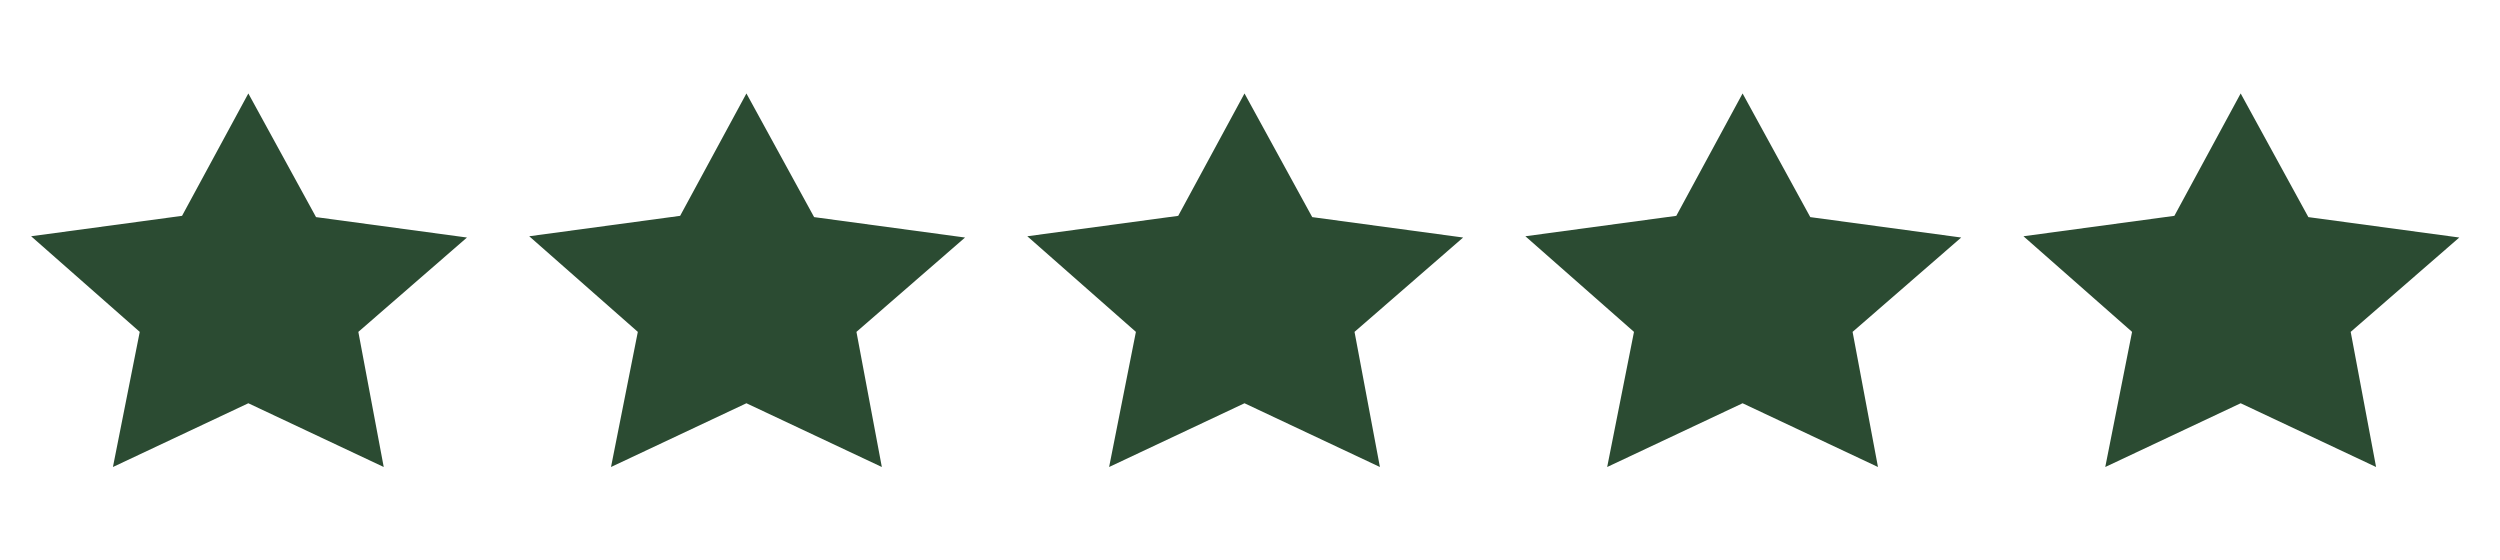 <svg width="116" height="26" viewBox="0 0 116 26" fill="none" xmlns="http://www.w3.org/2000/svg">
<path d="M11.523 4.336L14.664 10.074L21.667 11.021L16.627 15.399L17.805 21.669L11.523 18.711L5.24 21.669L6.484 15.399L1.444 10.962L8.447 10.015L11.523 4.336Z" fill="#2B4B32"/>
<path d="M34.634 4.336L37.775 10.074L44.778 11.021L39.739 15.399L40.917 21.669L34.634 18.711L28.351 21.669L29.595 15.399L24.556 10.962L31.558 10.015L34.634 4.336Z" fill="#2B4B32"/>
<path d="M57.745 4.336L60.887 10.074L67.889 11.021L62.85 15.399L64.028 21.669L57.745 18.711L51.463 21.669L52.706 15.399L47.667 10.962L54.669 10.015L57.745 4.336Z" fill="#2B4B32"/>
<path d="M80.856 4.336L83.997 10.074L91 11.021L85.96 15.399L87.138 21.669L80.856 18.711L74.573 21.669L75.817 15.399L70.777 10.962L77.78 10.015L80.856 4.336Z" fill="#2B4B32"/>
<path d="M103.967 4.336L107.108 10.074L114.111 11.021L109.072 15.399L110.25 21.669L103.967 18.711L97.684 21.669L98.928 15.399L93.889 10.962L100.891 10.015L103.967 4.336Z" fill="#2B4B32"/>
</svg>
